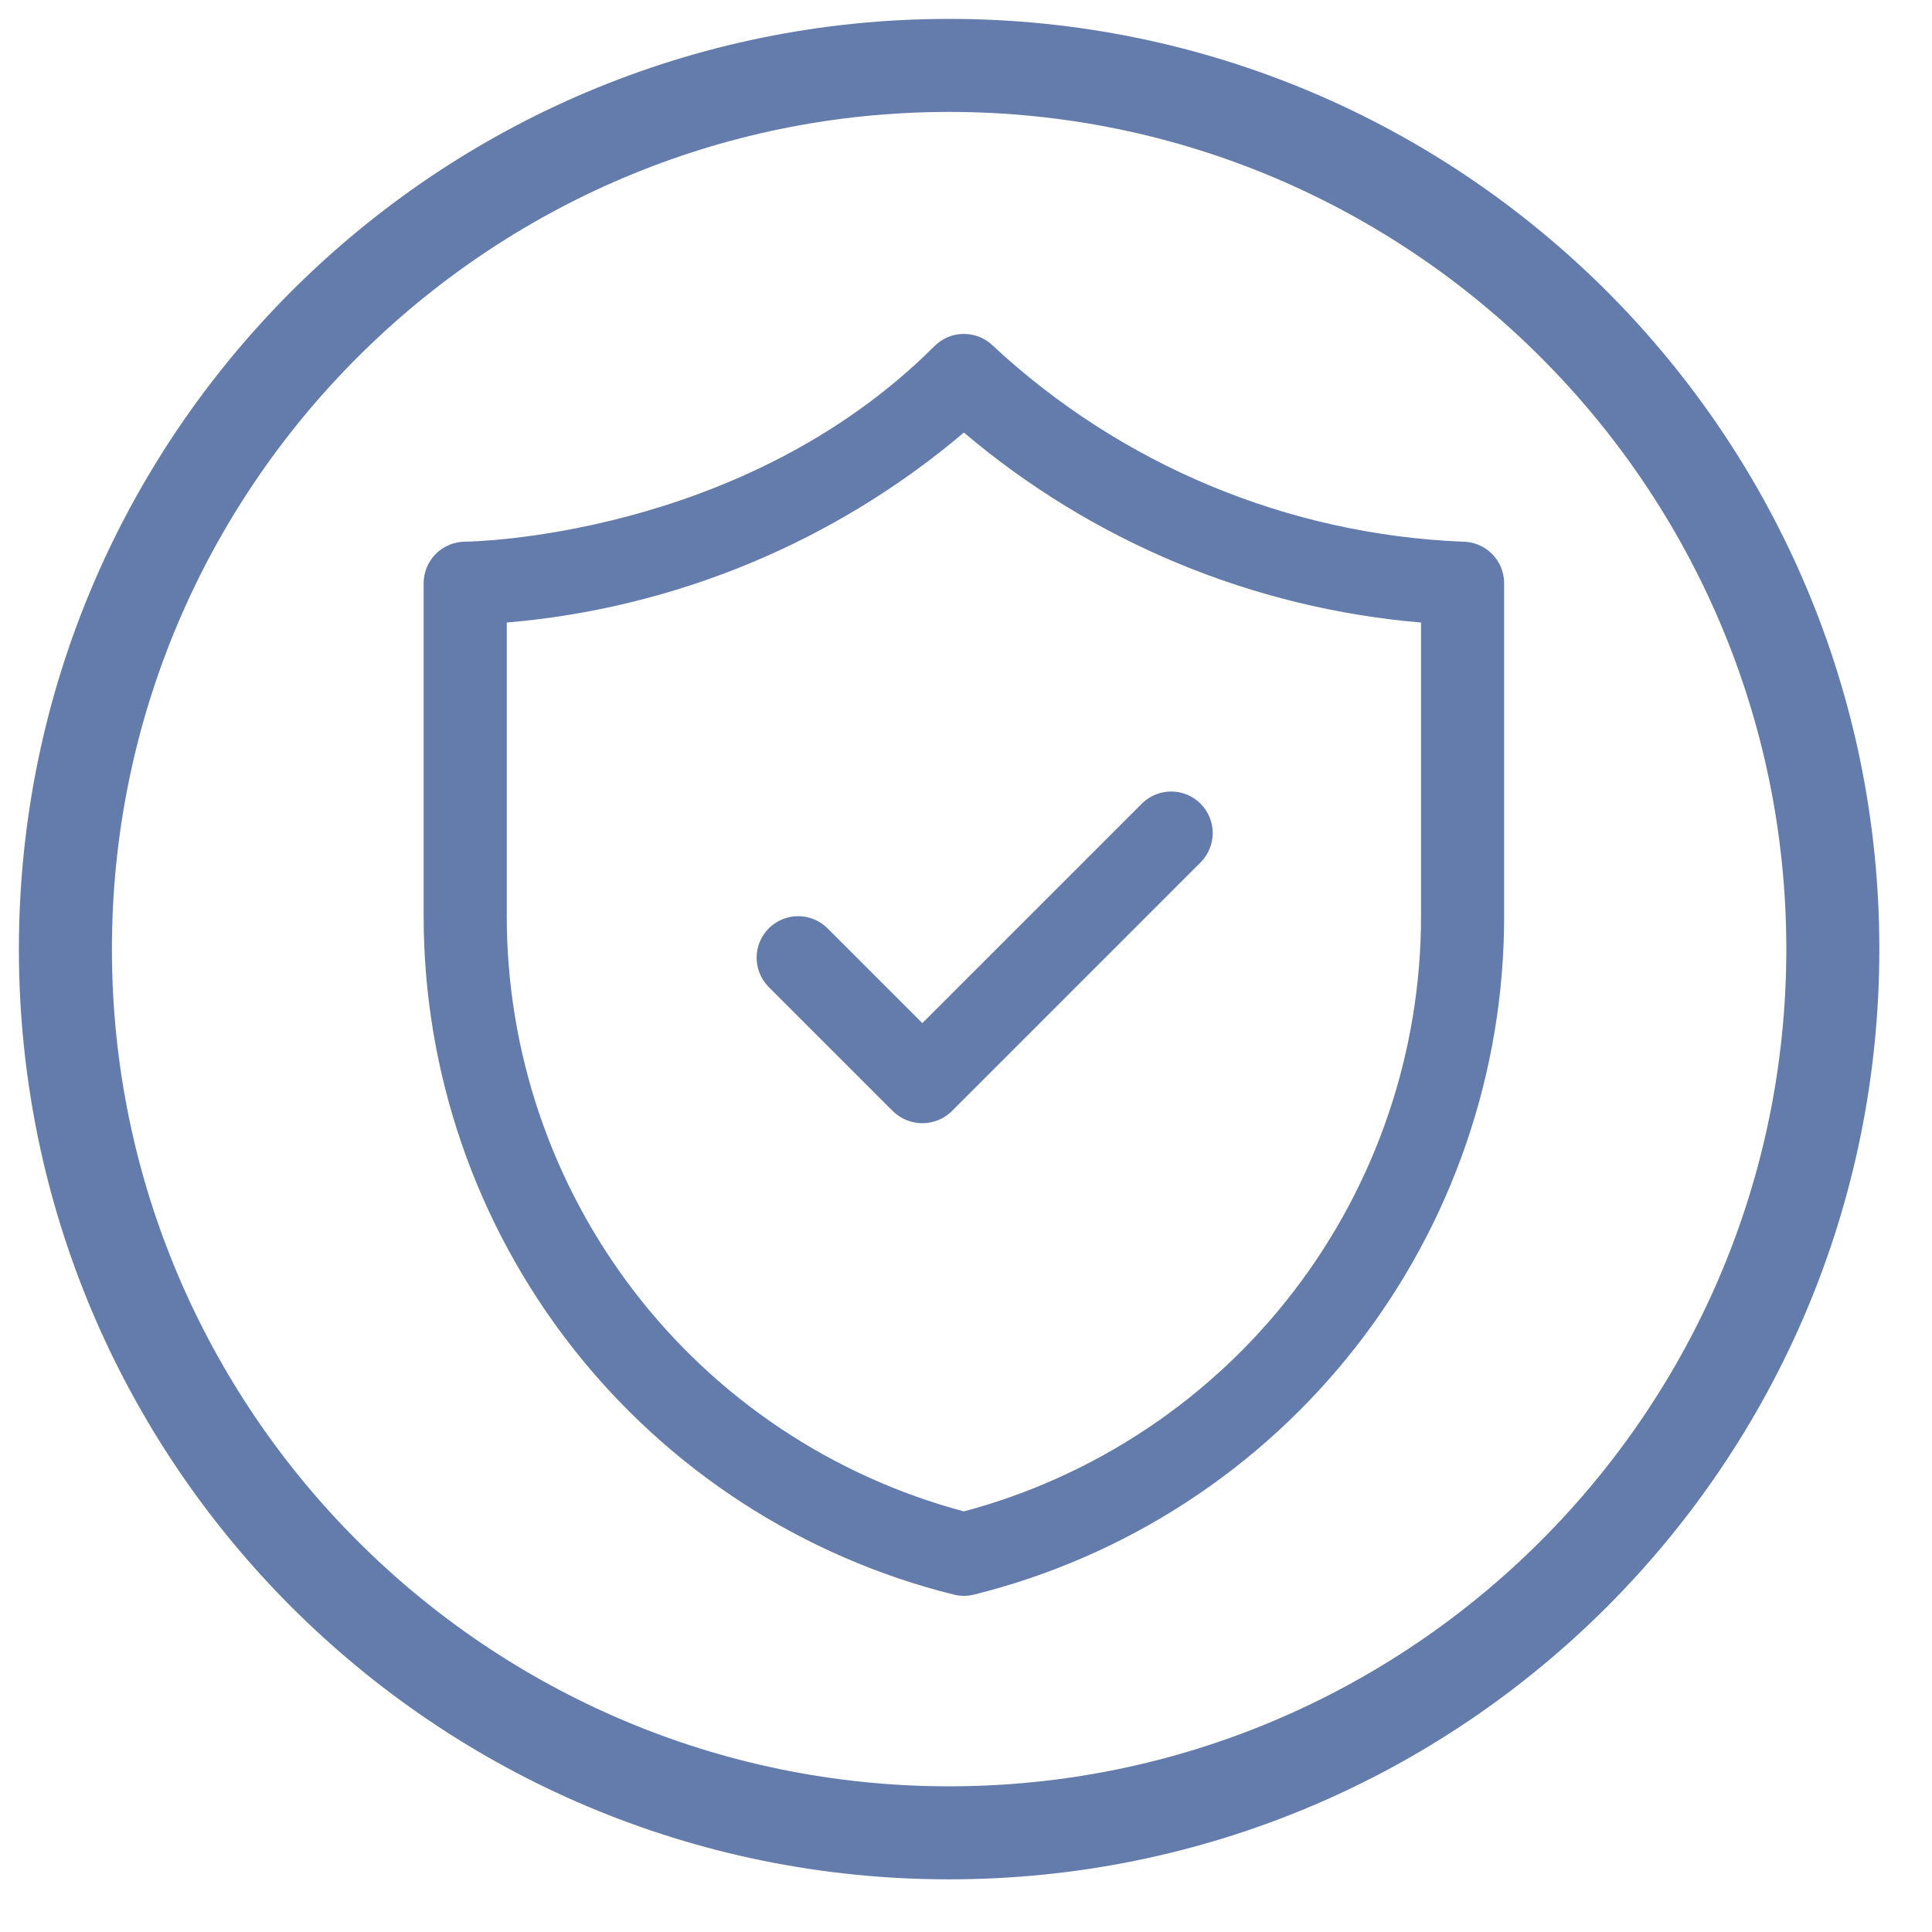 <svg xmlns="http://www.w3.org/2000/svg" xmlns:xlink="http://www.w3.org/1999/xlink" width="1080" zoomAndPan="magnify" viewBox="0 0 810 810" height="1080" preserveAspectRatio="xMidYMid meet" version="1.0"><defs><clipPath id="id1"><path d="M 7.922 7.922 L 787.922 7.922 L 787.922 787.922 L 7.922 787.922 Z M 7.922 7.922 " clip-rule="nonzero"/></clipPath><clipPath id="id2"><path d="M 177.617 139 L 630.617 139 L 630.617 670 L 177.617 670 Z M 177.617 139 " clip-rule="nonzero"/></clipPath></defs><g clip-path="url(#id1)"><path fill="rgb(39.22%, 48.63%, 67.45%)" d="M 397.922 46.922 C 591.48 46.922 748.922 204.367 748.922 397.922 C 748.922 591.48 591.48 748.922 397.922 748.922 C 204.367 748.922 46.922 591.48 46.922 397.922 C 46.922 204.367 204.367 46.922 397.922 46.922 M 397.922 7.922 C 182.527 7.922 7.922 182.527 7.922 397.922 C 7.922 613.32 182.527 787.922 397.922 787.922 C 613.32 787.922 787.922 613.32 787.922 397.922 C 787.922 182.527 613.32 7.922 397.922 7.922 Z M 397.922 7.922 " fill-opacity="1" fill-rule="nonzero"/></g><g clip-path="url(#id2)"><path fill="rgb(39.22%, 48.63%, 67.45%)" d="M 399.902 668.555 C 402.711 669.242 405.523 669.242 408.332 668.555 C 412.27 667.574 416.18 666.516 420.07 665.375 C 423.961 664.234 427.828 663.012 431.668 661.711 C 435.504 660.41 439.316 659.031 443.098 657.57 C 446.883 656.109 450.633 654.574 454.352 652.957 C 458.07 651.344 461.754 649.652 465.402 647.883 C 469.051 646.113 472.66 644.273 476.23 642.355 C 479.805 640.438 483.336 638.445 486.824 636.379 C 490.312 634.316 493.758 632.18 497.16 629.973 C 500.559 627.766 503.914 625.488 507.219 623.141 C 510.523 620.793 513.781 618.379 516.984 615.898 C 520.191 613.418 523.344 610.867 526.445 608.258 C 529.547 605.645 532.59 602.969 535.578 600.227 C 538.566 597.488 541.5 594.691 544.371 591.828 C 547.242 588.969 550.055 586.051 552.809 583.07 C 555.559 580.094 558.246 577.062 560.875 573.973 C 563.5 570.883 566.059 567.742 568.555 564.547 C 571.051 561.352 573.477 558.105 575.836 554.809 C 578.199 551.512 580.488 548.168 582.711 544.777 C 584.934 541.387 587.082 537.949 589.16 534.469 C 591.242 530.988 593.246 527.465 595.18 523.902 C 597.113 520.34 598.969 516.738 600.754 513.098 C 602.535 509.457 604.242 505.777 605.875 502.066 C 607.504 498.355 609.059 494.613 610.531 490.836 C 612.008 487.059 613.406 483.254 614.723 479.418 C 616.039 475.586 617.277 471.727 618.434 467.84 C 619.59 463.953 620.664 460.047 621.66 456.117 C 622.656 452.188 623.566 448.238 624.398 444.27 C 625.23 440.301 625.977 436.316 626.645 432.32 C 627.309 428.32 627.891 424.309 628.391 420.285 C 628.891 416.262 629.305 412.23 629.637 408.191 C 629.969 404.148 630.215 400.105 630.379 396.055 C 630.543 392.004 630.621 387.949 630.617 383.895 L 630.617 244.52 C 630.617 243.949 630.59 243.379 630.531 242.812 C 630.477 242.246 630.395 241.68 630.281 241.121 C 630.172 240.562 630.031 240.008 629.867 239.461 C 629.699 238.918 629.508 238.379 629.289 237.852 C 629.074 237.324 628.828 236.812 628.559 236.309 C 628.289 235.805 627.996 235.316 627.68 234.84 C 627.363 234.367 627.023 233.91 626.66 233.469 C 626.301 233.027 625.918 232.605 625.516 232.199 C 625.109 231.797 624.688 231.414 624.246 231.055 C 623.805 230.691 623.348 230.352 622.875 230.035 C 622.398 229.719 621.91 229.426 621.406 229.156 C 620.902 228.887 620.387 228.645 619.863 228.426 C 619.336 228.207 618.797 228.016 618.25 227.848 C 617.707 227.684 617.152 227.543 616.594 227.434 C 616.035 227.32 615.469 227.238 614.902 227.184 C 614.332 227.125 613.766 227.098 613.195 227.098 C 604.125 226.727 595.09 225.953 586.09 224.781 C 577.09 223.609 568.16 222.043 559.301 220.078 C 550.438 218.117 541.68 215.766 533.027 213.027 C 524.375 210.293 515.859 207.176 507.484 203.684 C 499.105 200.195 490.898 196.34 482.863 192.121 C 474.824 187.902 466.992 183.34 459.359 178.426 C 451.727 173.516 444.328 168.277 437.16 162.711 C 429.992 157.145 423.082 151.27 416.434 145.094 C 416.031 144.691 415.609 144.309 415.168 143.945 C 414.727 143.582 414.27 143.242 413.797 142.926 C 413.32 142.609 412.832 142.316 412.328 142.047 C 411.824 141.781 411.309 141.535 410.785 141.316 C 410.258 141.098 409.719 140.906 409.172 140.742 C 408.629 140.578 408.074 140.438 407.516 140.328 C 406.957 140.215 406.391 140.133 405.824 140.074 C 405.258 140.02 404.688 139.992 404.117 139.992 C 403.547 139.992 402.977 140.02 402.41 140.074 C 401.844 140.133 401.277 140.215 400.719 140.328 C 400.16 140.438 399.605 140.578 399.059 140.742 C 398.516 140.906 397.977 141.098 397.449 141.316 C 396.922 141.535 396.41 141.781 395.906 142.047 C 395.402 142.316 394.914 142.609 394.438 142.926 C 393.965 143.242 393.508 143.582 393.066 143.945 C 392.625 144.309 392.203 144.691 391.801 145.094 C 311.078 225.809 196.156 227.098 195.039 227.098 C 194.469 227.098 193.898 227.125 193.332 227.184 C 192.766 227.238 192.199 227.32 191.641 227.434 C 191.082 227.543 190.527 227.684 189.984 227.848 C 189.438 228.016 188.898 228.207 188.371 228.426 C 187.844 228.645 187.332 228.887 186.828 229.156 C 186.324 229.426 185.836 229.719 185.359 230.035 C 184.887 230.352 184.43 230.691 183.988 231.055 C 183.547 231.414 183.125 231.797 182.719 232.199 C 182.316 232.605 181.934 233.027 181.57 233.469 C 181.211 233.91 180.871 234.367 180.555 234.84 C 180.234 235.316 179.941 235.805 179.676 236.309 C 179.406 236.812 179.16 237.324 178.941 237.852 C 178.727 238.379 178.531 238.918 178.367 239.461 C 178.203 240.008 178.062 240.562 177.953 241.121 C 177.84 241.68 177.758 242.246 177.699 242.812 C 177.645 243.379 177.617 243.949 177.617 244.52 L 177.617 383.895 C 177.613 387.949 177.691 392.004 177.855 396.055 C 178.02 400.105 178.266 404.148 178.598 408.191 C 178.93 412.23 179.344 416.262 179.844 420.285 C 180.344 424.309 180.926 428.32 181.59 432.32 C 182.258 436.316 183.004 440.301 183.836 444.27 C 184.664 448.238 185.578 452.188 186.574 456.117 C 187.566 460.047 188.645 463.953 189.801 467.84 C 190.957 471.727 192.195 475.586 193.512 479.418 C 194.828 483.254 196.227 487.059 197.699 490.836 C 199.176 494.613 200.73 498.355 202.359 502.066 C 203.992 505.777 205.695 509.457 207.48 513.098 C 209.262 516.738 211.121 520.34 213.055 523.902 C 214.988 527.465 216.992 530.988 219.07 534.469 C 221.152 537.949 223.301 541.387 225.523 544.777 C 227.746 548.168 230.035 551.512 232.395 554.809 C 234.758 558.105 237.184 561.352 239.68 564.547 C 242.176 567.742 244.734 570.883 247.359 573.973 C 249.988 577.062 252.676 580.094 255.426 583.07 C 258.18 586.051 260.992 588.969 263.863 591.828 C 266.734 594.691 269.668 597.488 272.656 600.23 C 275.645 602.969 278.688 605.645 281.789 608.258 C 284.891 610.867 288.043 613.418 291.246 615.898 C 294.453 618.379 297.711 620.793 301.016 623.141 C 304.32 625.488 307.676 627.766 311.074 629.973 C 314.477 632.18 317.922 634.316 321.41 636.379 C 324.898 638.445 328.43 640.438 332 642.355 C 335.574 644.273 339.184 646.113 342.832 647.883 C 346.48 649.652 350.164 651.344 353.883 652.957 C 357.602 654.574 361.352 656.109 365.133 657.57 C 368.918 659.031 372.727 660.41 376.566 661.711 C 380.406 663.012 384.273 664.234 388.164 665.375 C 392.055 666.516 395.965 667.574 399.902 668.555 Z M 212.465 261 C 221.223 260.258 229.941 259.18 238.617 257.762 C 247.297 256.348 255.906 254.598 264.445 252.512 C 272.988 250.43 281.438 248.02 289.789 245.285 C 298.145 242.547 306.383 239.492 314.5 236.117 C 322.621 232.742 330.594 229.059 338.43 225.07 C 346.262 221.078 353.93 216.789 361.43 212.203 C 368.934 207.621 376.246 202.754 383.371 197.602 C 390.496 192.453 397.41 187.035 404.117 181.348 C 410.824 187.035 417.738 192.453 424.863 197.602 C 431.988 202.754 439.301 207.621 446.801 212.203 C 454.305 216.789 461.973 221.078 469.805 225.07 C 477.637 229.059 485.613 232.742 493.734 236.117 C 501.852 239.492 510.09 242.547 518.441 245.285 C 526.797 248.02 535.246 250.43 543.789 252.512 C 552.328 254.598 560.938 256.348 569.613 257.762 C 578.293 259.18 587.012 260.258 595.77 261 L 595.77 383.895 C 595.773 387.422 595.707 390.949 595.566 394.473 C 595.426 397.996 595.211 401.516 594.926 405.031 C 594.641 408.547 594.285 412.055 593.855 415.559 C 593.43 419.059 592.93 422.547 592.355 426.027 C 591.785 429.508 591.141 432.977 590.43 436.43 C 589.715 439.883 588.93 443.324 588.074 446.746 C 587.219 450.168 586.297 453.57 585.301 456.953 C 584.309 460.336 583.246 463.699 582.113 467.039 C 580.98 470.379 579.781 473.695 578.512 476.988 C 577.246 480.277 575.91 483.543 574.508 486.781 C 573.105 490.016 571.641 493.223 570.105 496.398 C 568.574 499.574 566.977 502.719 565.312 505.832 C 563.652 508.941 561.926 512.016 560.141 515.059 C 558.352 518.098 556.504 521.102 554.59 524.066 C 552.68 527.027 550.711 529.953 548.68 532.836 C 546.648 535.723 544.559 538.562 542.41 541.359 C 540.266 544.16 538.062 546.91 535.801 549.621 C 533.543 552.328 531.227 554.988 528.859 557.602 C 526.488 560.215 524.066 562.777 521.594 565.293 C 519.117 567.805 516.594 570.266 514.02 572.68 C 511.445 575.09 508.82 577.445 506.148 579.746 C 503.477 582.051 500.762 584.297 497.996 586.488 C 495.234 588.68 492.426 590.816 489.574 592.891 C 486.723 594.969 483.832 596.984 480.898 598.941 C 477.961 600.902 474.988 602.797 471.98 604.633 C 468.969 606.473 465.918 608.246 462.836 609.957 C 459.75 611.668 456.633 613.316 453.48 614.898 C 450.328 616.48 447.145 618 443.934 619.453 C 440.719 620.906 437.477 622.293 434.207 623.613 C 430.934 624.934 427.637 626.188 424.316 627.371 C 420.992 628.555 417.648 629.672 414.281 630.723 C 410.914 631.77 407.523 632.75 404.117 633.656 C 400.711 632.75 397.32 631.77 393.953 630.723 C 390.586 629.672 387.242 628.555 383.918 627.371 C 380.598 626.188 377.301 624.934 374.027 623.613 C 370.758 622.293 367.516 620.906 364.301 619.453 C 361.086 618 357.906 616.48 354.754 614.898 C 351.602 613.316 348.484 611.668 345.398 609.957 C 342.316 608.246 339.266 606.473 336.254 604.633 C 333.242 602.797 330.27 600.902 327.336 598.941 C 324.402 596.984 321.512 594.969 318.66 592.891 C 315.809 590.816 313 588.68 310.238 586.488 C 307.473 584.297 304.758 582.051 302.086 579.746 C 299.414 577.445 296.789 575.09 294.215 572.68 C 291.641 570.266 289.117 567.805 286.641 565.293 C 284.168 562.777 281.746 560.215 279.375 557.602 C 277.008 554.988 274.691 552.328 272.434 549.621 C 270.172 546.91 267.969 544.16 265.82 541.359 C 263.676 538.562 261.586 535.723 259.555 532.836 C 257.523 529.953 255.555 527.027 253.641 524.066 C 251.73 521.102 249.883 518.098 248.094 515.059 C 246.305 512.016 244.582 508.941 242.918 505.832 C 241.258 502.719 239.66 499.574 238.129 496.398 C 236.594 493.223 235.129 490.016 233.727 486.781 C 232.324 483.543 230.988 480.277 229.723 476.988 C 228.453 473.695 227.254 470.379 226.121 467.039 C 224.988 463.699 223.926 460.336 222.934 456.953 C 221.938 453.57 221.016 450.168 220.16 446.746 C 219.305 443.324 218.52 439.883 217.805 436.43 C 217.094 432.977 216.449 429.508 215.879 426.027 C 215.305 422.547 214.805 419.059 214.379 415.559 C 213.949 412.055 213.59 408.547 213.309 405.031 C 213.023 401.516 212.809 397.996 212.668 394.473 C 212.527 390.949 212.461 387.422 212.465 383.895 Z M 212.465 261 " fill-opacity="1" fill-rule="nonzero"/></g><path fill="rgb(39.22%, 48.63%, 67.45%)" d="M 374.375 465.902 C 374.781 466.297 375.207 466.676 375.652 467.031 C 376.094 467.387 376.555 467.719 377.031 468.031 C 377.508 468.34 377.996 468.629 378.5 468.895 C 379.004 469.156 379.52 469.395 380.047 469.609 C 380.57 469.824 381.109 470.012 381.652 470.176 C 382.195 470.336 382.75 470.473 383.305 470.582 C 383.863 470.691 384.426 470.773 384.992 470.828 C 385.559 470.883 386.125 470.91 386.695 470.91 C 387.262 470.91 387.828 470.883 388.395 470.828 C 388.961 470.773 389.523 470.691 390.082 470.582 C 390.641 470.473 391.191 470.336 391.734 470.176 C 392.281 470.012 392.816 469.824 393.344 469.609 C 393.871 469.395 394.383 469.156 394.887 468.895 C 395.391 468.629 395.883 468.34 396.355 468.031 C 396.832 467.719 397.293 467.387 397.734 467.031 C 398.18 466.676 398.605 466.297 399.012 465.902 L 503.551 361.371 C 503.941 360.965 504.312 360.539 504.664 360.098 C 505.016 359.656 505.344 359.199 505.652 358.723 C 505.957 358.25 506.238 357.762 506.5 357.262 C 506.758 356.758 506.992 356.246 507.199 355.723 C 507.41 355.199 507.594 354.664 507.75 354.125 C 507.906 353.582 508.039 353.035 508.141 352.48 C 508.246 351.926 508.324 351.367 508.375 350.805 C 508.422 350.242 508.445 349.68 508.441 349.113 C 508.438 348.551 508.402 347.988 508.344 347.426 C 508.285 346.867 508.199 346.309 508.082 345.758 C 507.969 345.203 507.828 344.656 507.664 344.117 C 507.496 343.578 507.305 343.051 507.086 342.531 C 506.867 342.008 506.625 341.5 506.355 341.004 C 506.09 340.508 505.797 340.023 505.484 339.555 C 505.168 339.086 504.832 338.637 504.473 338.199 C 504.117 337.762 503.738 337.348 503.34 336.945 C 502.938 336.547 502.523 336.168 502.086 335.812 C 501.648 335.453 501.199 335.117 500.73 334.801 C 500.262 334.488 499.777 334.195 499.281 333.93 C 498.785 333.66 498.277 333.418 497.754 333.199 C 497.234 332.98 496.707 332.789 496.168 332.621 C 495.629 332.457 495.082 332.316 494.527 332.203 C 493.977 332.09 493.418 332 492.859 331.941 C 492.297 331.883 491.734 331.852 491.168 331.844 C 490.605 331.84 490.043 331.863 489.48 331.914 C 488.918 331.961 488.359 332.039 487.805 332.145 C 487.25 332.246 486.703 332.379 486.16 332.535 C 485.617 332.691 485.086 332.875 484.562 333.086 C 484.035 333.293 483.523 333.527 483.023 333.785 C 482.523 334.047 482.035 334.328 481.559 334.637 C 481.086 334.941 480.629 335.27 480.188 335.621 C 479.746 335.973 479.32 336.344 478.914 336.734 L 386.695 428.949 L 346.742 389 C 346.336 388.609 345.914 388.238 345.473 387.887 C 345.027 387.535 344.57 387.207 344.098 386.902 C 343.625 386.594 343.137 386.312 342.633 386.051 C 342.133 385.793 341.621 385.559 341.098 385.352 C 340.57 385.141 340.039 384.957 339.496 384.801 C 338.953 384.645 338.406 384.512 337.852 384.41 C 337.297 384.305 336.738 384.227 336.176 384.18 C 335.613 384.129 335.051 384.105 334.488 384.109 C 333.922 384.117 333.359 384.148 332.801 384.207 C 332.238 384.266 331.68 384.352 331.129 384.469 C 330.574 384.582 330.031 384.723 329.492 384.887 C 328.953 385.055 328.422 385.246 327.902 385.465 C 327.379 385.684 326.871 385.926 326.375 386.195 C 325.879 386.461 325.395 386.754 324.926 387.066 C 324.457 387.383 324.008 387.719 323.57 388.078 C 323.137 388.434 322.719 388.812 322.32 389.211 C 321.918 389.613 321.539 390.027 321.184 390.465 C 320.824 390.902 320.488 391.352 320.172 391.82 C 319.859 392.289 319.566 392.773 319.301 393.27 C 319.031 393.766 318.789 394.273 318.57 394.793 C 318.352 395.316 318.16 395.844 317.992 396.383 C 317.828 396.922 317.688 397.469 317.574 398.023 C 317.461 398.574 317.371 399.133 317.312 399.691 C 317.254 400.254 317.223 400.816 317.215 401.379 C 317.211 401.945 317.234 402.508 317.285 403.07 C 317.332 403.633 317.41 404.191 317.516 404.746 C 317.617 405.301 317.75 405.848 317.906 406.391 C 318.062 406.934 318.246 407.465 318.457 407.988 C 318.664 408.512 318.898 409.027 319.16 409.527 C 319.418 410.027 319.699 410.516 320.008 410.988 C 320.312 411.465 320.641 411.922 320.992 412.363 C 321.344 412.805 321.715 413.23 322.105 413.637 Z M 374.375 465.902 " fill-opacity="1" fill-rule="nonzero"/></svg>